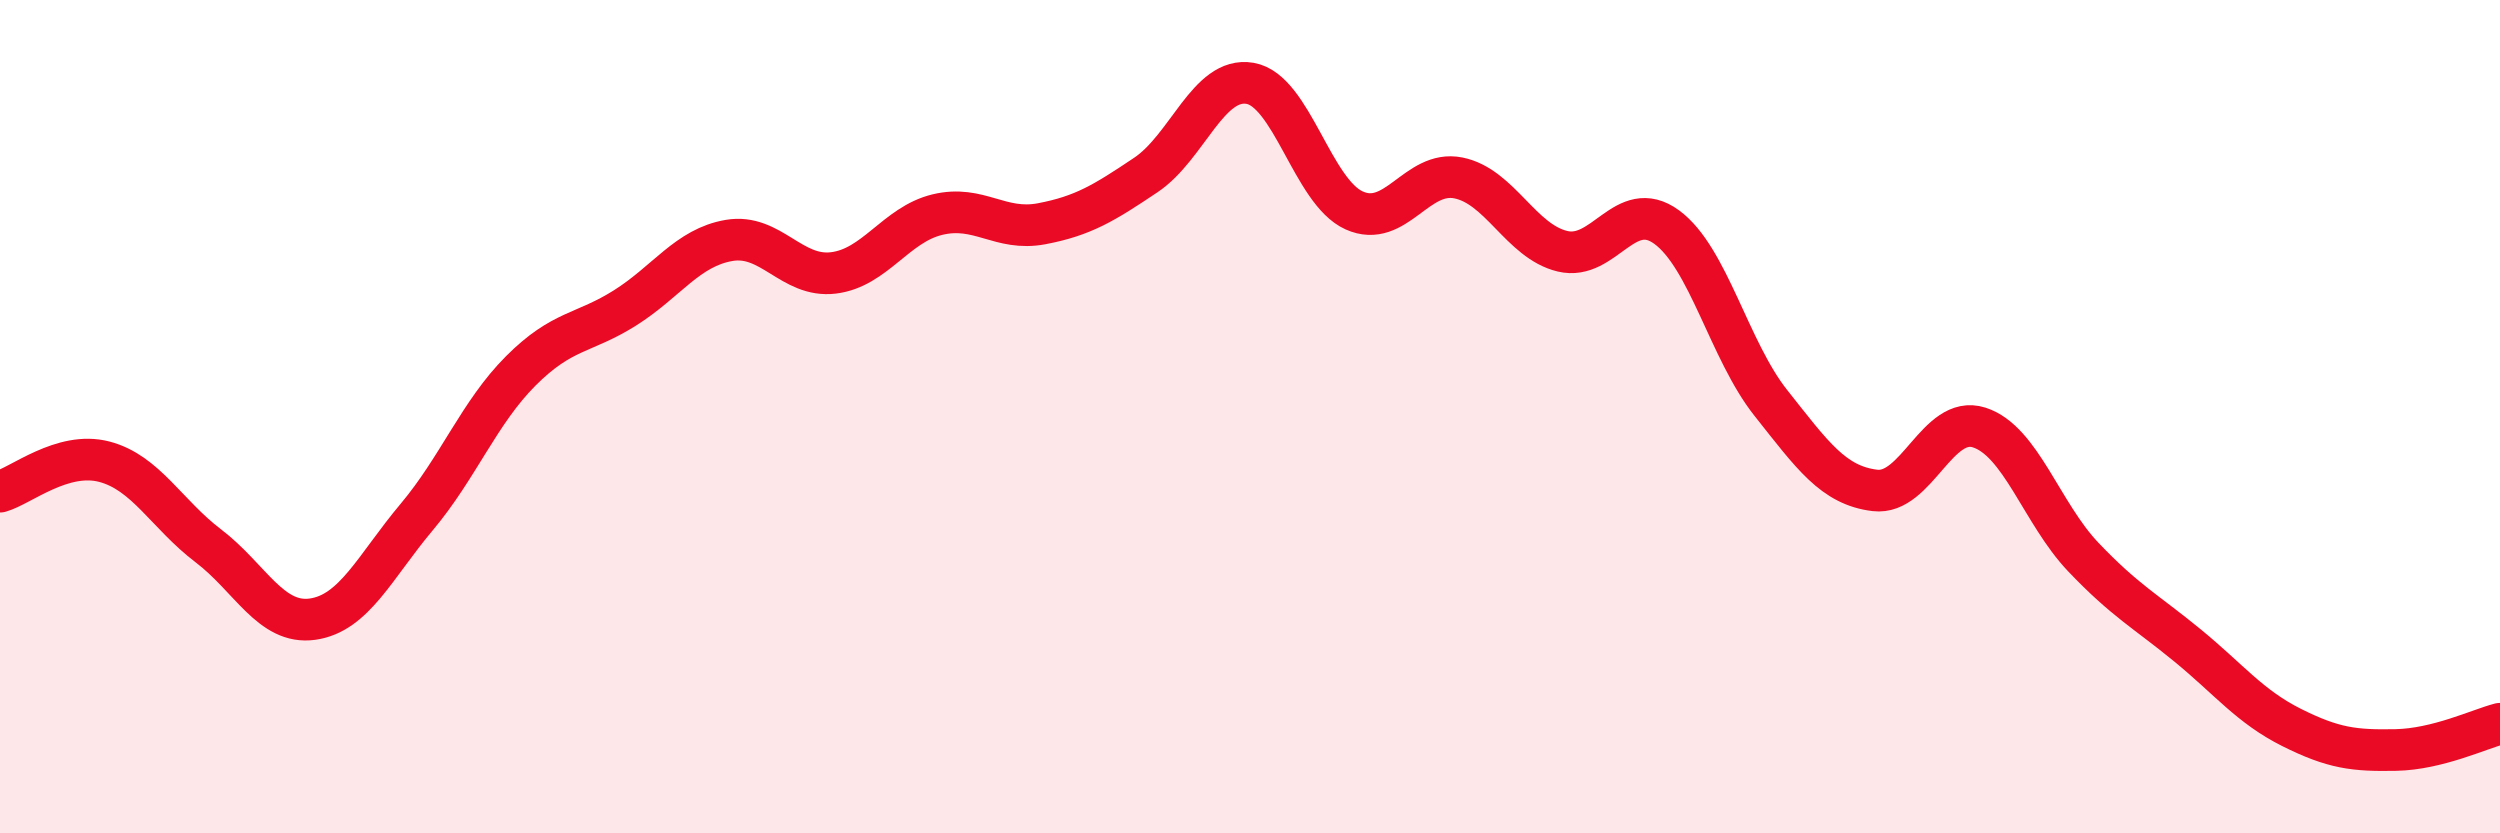 
    <svg width="60" height="20" viewBox="0 0 60 20" xmlns="http://www.w3.org/2000/svg">
      <path
        d="M 0,11.8 C 0.5,11.66 1.5,10.82 2.5,11.08 C 3.5,11.34 4,12.34 5,13.1 C 6,13.86 6.5,15 7.5,14.86 C 8.5,14.72 9,13.6 10,12.41 C 11,11.22 11.5,9.9 12.5,8.9 C 13.5,7.9 14,8.02 15,7.39 C 16,6.76 16.5,5.94 17.5,5.77 C 18.5,5.6 19,6.67 20,6.55 C 21,6.43 21.5,5.39 22.5,5.15 C 23.5,4.91 24,5.56 25,5.37 C 26,5.18 26.5,4.87 27.5,4.2 C 28.5,3.53 29,1.83 30,2 C 31,2.17 31.5,4.6 32.5,5.05 C 33.5,5.5 34,4.07 35,4.27 C 36,4.47 36.5,5.79 37.5,6.03 C 38.5,6.27 39,4.72 40,5.45 C 41,6.18 41.5,8.41 42.5,9.67 C 43.5,10.93 44,11.65 45,11.77 C 46,11.89 46.5,9.94 47.5,10.26 C 48.5,10.58 49,12.32 50,13.37 C 51,14.42 51.5,14.67 52.5,15.49 C 53.5,16.31 54,16.96 55,17.46 C 56,17.96 56.5,18.02 57.5,18 C 58.5,17.98 59.5,17.5 60,17.37L60 20L0 20Z"
        fill="#EB0A25"
        opacity="0.1"
        stroke-linecap="round"
        stroke-linejoin="round"
      />
      <path
        d="M 0,11.8 C 0.5,11.66 1.5,10.82 2.5,11.08 C 3.5,11.34 4,12.34 5,13.1 C 6,13.86 6.5,15 7.5,14.86 C 8.5,14.72 9,13.6 10,12.41 C 11,11.22 11.5,9.9 12.5,8.9 C 13.5,7.9 14,8.02 15,7.39 C 16,6.76 16.5,5.94 17.5,5.77 C 18.5,5.6 19,6.67 20,6.55 C 21,6.43 21.5,5.39 22.5,5.15 C 23.5,4.91 24,5.56 25,5.37 C 26,5.18 26.5,4.87 27.5,4.2 C 28.5,3.53 29,1.83 30,2 C 31,2.17 31.5,4.6 32.5,5.05 C 33.5,5.5 34,4.07 35,4.27 C 36,4.47 36.5,5.79 37.5,6.03 C 38.5,6.27 39,4.72 40,5.45 C 41,6.18 41.5,8.41 42.5,9.67 C 43.5,10.93 44,11.65 45,11.77 C 46,11.89 46.5,9.94 47.5,10.26 C 48.5,10.58 49,12.32 50,13.37 C 51,14.42 51.5,14.67 52.5,15.49 C 53.5,16.31 54,16.96 55,17.46 C 56,17.96 56.5,18.02 57.5,18 C 58.5,17.98 59.5,17.5 60,17.37"
        stroke="#EB0A25"
        stroke-width="1"
        fill="none"
        stroke-linecap="round"
        stroke-linejoin="round"
      />
    </svg>
  